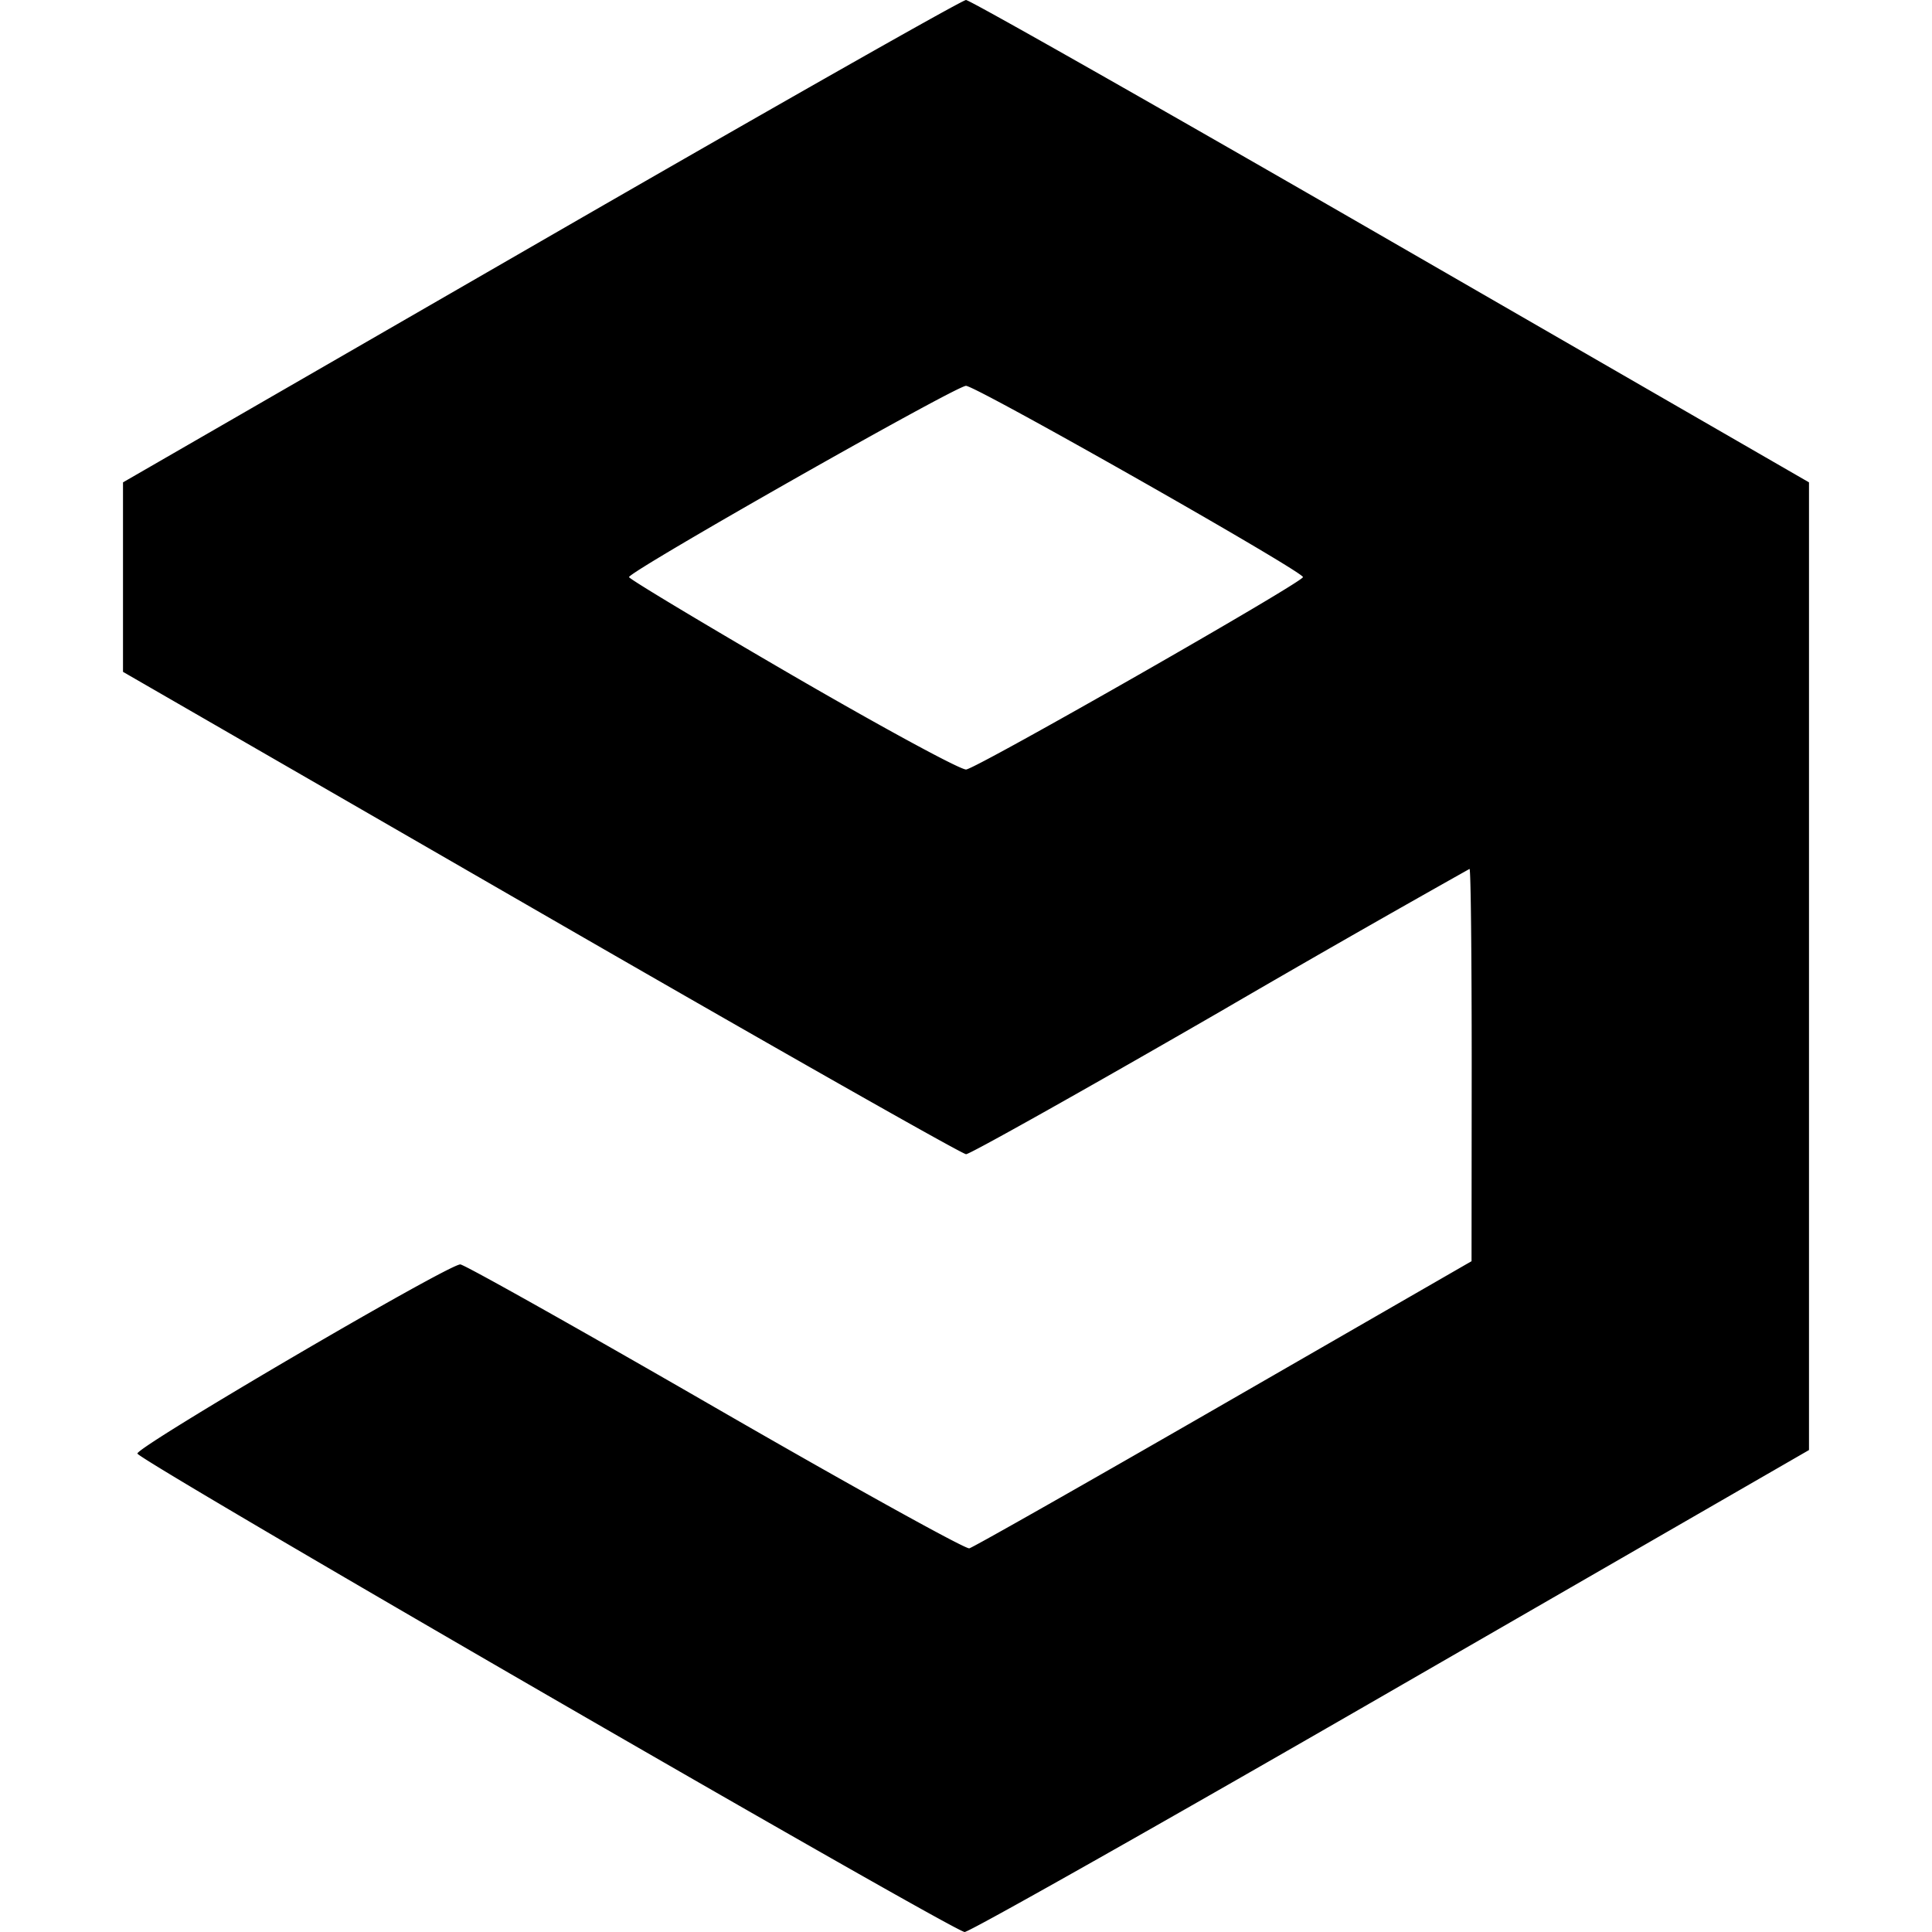 <svg xmlns="http://www.w3.org/2000/svg" viewBox="0 0 24 24"><path d="m17.279 21.008 5.193-2.995V5.992l-5.193-2.996C14.423 1.348 12.048 0 12 0S9.577 1.348 6.721 2.996L1.528 5.992v2.354l5.193 2.996c2.856 1.648 5.232 2.996 5.28 2.996s1.469-.797 3.157-1.772a230 230 0 0 1 3.097-1.772c.016 0 .027 1.096.027 2.437l-.002 2.436-3.076 1.772c-1.692.975-3.115 1.783-3.163 1.795s-1.471-.776-3.162-1.752-3.113-1.775-3.161-1.775c-.155 0-4.036 2.274-4.011 2.35.031.093 10.136 5.937 10.276 5.943.057.002 2.44-1.344 5.296-2.992M9.847 8.391c-1.118-.65-2.033-1.2-2.033-1.222 0-.071 4.06-2.376 4.186-2.376.125 0 4.186 2.305 4.186 2.376 0 .063-4.047 2.375-4.184 2.39-.068.007-1.037-.519-2.155-1.168"/></svg>